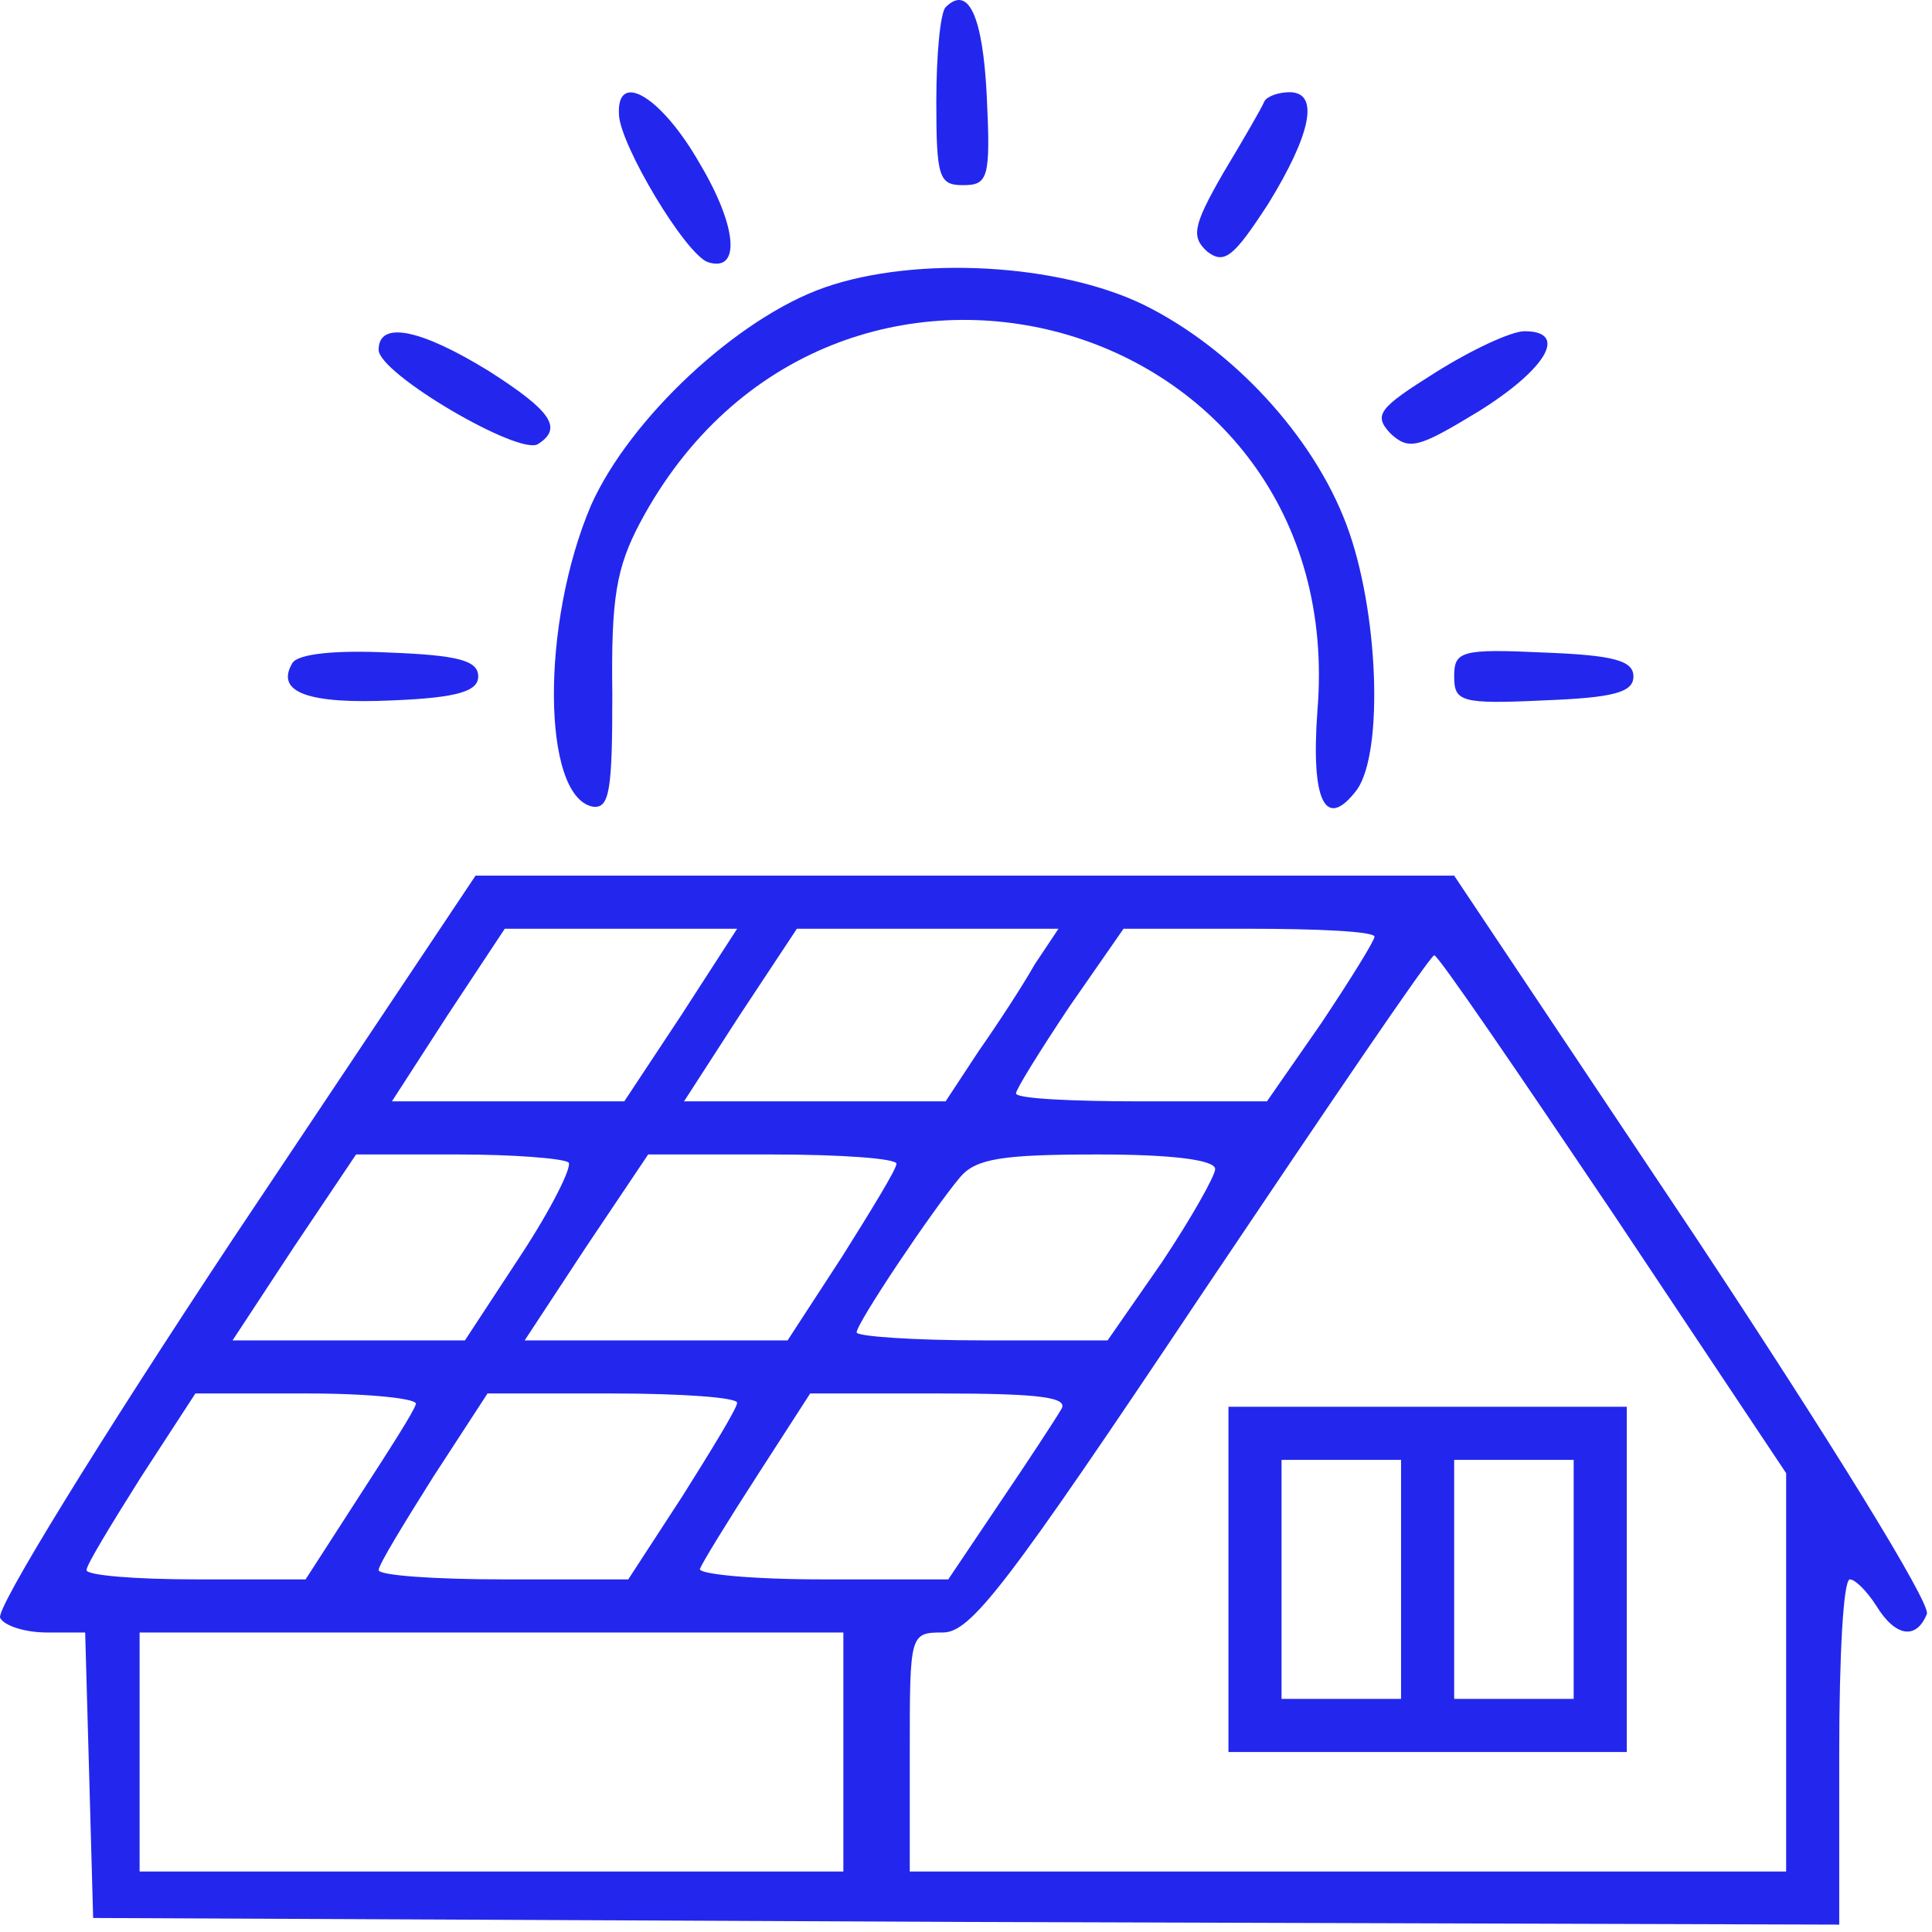 <svg xmlns="http://www.w3.org/2000/svg" width="194" height="194" viewBox="0 0 194 194" fill="none"><path d="M94.953 0.725C94.419 1.258 94.019 5.525 94.019 10.192C94.019 17.792 94.286 18.592 96.686 18.592C99.219 18.592 99.486 17.925 99.086 9.658C98.686 1.525 97.219 -1.542 94.953 0.725Z" fill="#2327ED"></path><path d="M62.153 11.525C62.286 14.592 68.82 25.525 71.086 26.325C74.419 27.392 74.019 22.725 70.286 16.459C66.419 9.659 61.886 6.992 62.153 11.525Z" fill="#2327ED"></path><path d="M126.953 10.192C126.686 10.859 124.819 14.059 122.819 17.392C119.753 22.726 119.619 23.792 121.219 25.259C122.953 26.592 123.886 25.792 127.353 20.459C131.619 13.526 132.553 9.259 129.486 9.259C128.419 9.259 127.219 9.659 126.953 10.192Z" fill="#2327ED"></path><path d="M82.82 28.859C74.02 31.926 63.22 42.059 59.353 50.726C54.286 62.593 54.42 79.926 59.486 80.993C61.22 81.259 61.486 79.393 61.486 69.659C61.353 60.059 61.886 56.993 64.287 52.459C83.353 16.726 135.62 31.259 132.286 71.393C131.62 80.459 133.086 83.526 136.286 79.259C138.953 75.393 138.42 61.259 135.22 52.726C131.886 43.793 123.753 34.993 114.82 30.593C106.286 26.459 92.02 25.659 82.82 28.859Z" fill="#2327ED"></path><path d="M38.02 35.125C38.02 37.525 52.153 45.792 54.02 44.592C56.553 42.992 55.353 41.258 49.086 37.258C42.153 32.992 38.02 32.192 38.02 35.125Z" fill="#2327ED"></path><path d="M144.153 37.392C138.42 40.992 137.886 41.659 139.62 43.526C141.486 45.259 142.42 44.992 148.553 41.259C155.353 36.992 157.486 33.259 153.086 33.259C151.753 33.259 147.753 35.126 144.153 37.392Z" fill="#2327ED"></path><path d="M29.352 66.592C27.619 69.526 30.952 70.726 39.486 70.326C46.019 70.059 48.019 69.392 48.019 67.926C48.019 66.326 46.019 65.792 39.086 65.526C33.619 65.259 29.886 65.659 29.352 66.592Z" fill="#2327ED"></path><path d="M146.02 67.926C146.02 70.459 146.686 70.726 155.086 70.326C162.02 70.059 164.02 69.526 164.02 67.926C164.02 66.326 162.02 65.792 155.086 65.526C146.686 65.126 146.02 65.392 146.02 67.926Z" fill="#2327ED"></path><path d="M23.353 124.459C10.019 144.592 -0.514 161.659 0.019 162.459C0.419 163.259 2.553 163.925 4.686 163.925H8.553L8.953 178.192L9.353 192.592L97.086 192.992L184.686 193.259V175.925C184.686 166.459 185.086 158.592 185.753 158.592C186.286 158.592 187.486 159.792 188.419 161.259C190.286 164.325 192.419 164.725 193.486 162.059C193.886 160.992 183.753 144.592 170.153 124.059L146.019 87.925H96.819H47.753L23.353 124.459ZM68.419 101.925L62.686 110.592H50.953H39.353L44.953 101.925L50.686 93.259H62.419H74.019L68.419 101.925ZM103.886 96.859C102.686 98.992 100.153 102.859 98.286 105.525L94.953 110.592H81.886H68.686L74.286 101.925L80.019 93.259H93.219H106.286L103.886 96.859ZM138.019 94.059C138.019 94.459 135.619 98.326 132.686 102.725L127.219 110.592H114.686C107.753 110.592 102.019 110.325 102.019 109.792C102.019 109.392 104.419 105.525 107.353 101.125L112.819 93.259H125.353C132.286 93.259 138.019 93.525 138.019 94.059ZM162.019 121.925L179.353 147.925V167.925V187.925H135.353H91.353V175.925C91.353 164.059 91.353 163.925 94.686 163.925C97.486 163.925 101.086 159.259 120.686 129.925C133.219 111.259 143.619 95.925 144.019 95.925C144.419 95.925 152.419 107.659 162.019 121.925ZM57.086 116.725C57.486 117.125 55.353 121.392 52.286 126.059L46.686 134.592H34.953H23.353L29.486 125.259L35.753 115.925H46.019C51.619 115.925 56.553 116.325 57.086 116.725ZM90.019 116.859C90.019 117.392 87.486 121.525 84.553 126.192L79.086 134.592H65.886H52.686L58.819 125.259L65.086 115.925H77.486C84.419 115.925 90.019 116.325 90.019 116.859ZM122.019 117.392C122.019 118.059 119.619 122.325 116.686 126.725L111.219 134.592H98.686C91.753 134.592 86.019 134.192 86.019 133.792C86.019 132.859 93.619 121.525 96.419 118.192C98.019 116.325 100.686 115.925 110.286 115.925C117.619 115.925 122.019 116.459 122.019 117.392ZM41.753 140.992C41.619 141.659 38.953 145.792 36.019 150.325L30.686 158.592H19.753C13.619 158.592 8.686 158.192 8.686 157.659C8.686 157.125 11.219 152.992 14.153 148.325L19.619 139.925H30.953C37.219 139.925 42.019 140.459 41.753 140.992ZM74.019 140.859C74.019 141.392 71.486 145.525 68.553 150.192L63.086 158.592H50.553C43.619 158.592 38.019 158.192 38.019 157.659C38.019 157.125 40.553 152.992 43.486 148.325L48.953 139.925H61.486C68.419 139.925 74.019 140.325 74.019 140.859ZM106.553 141.525C106.019 142.459 103.219 146.725 100.419 150.859L95.219 158.592H82.553C75.486 158.592 70.019 158.059 70.286 157.525C70.553 156.859 73.086 152.725 76.019 148.192L81.353 139.925H94.419C104.553 139.925 107.353 140.325 106.553 141.525ZM84.686 175.925V187.925H49.353H14.019V175.925V163.925H49.353H84.686V175.925Z" fill="#2327ED"></path><path d="M123.353 158.592V175.926H143.353H163.353V158.592V141.259H143.353H123.353V158.592ZM140.686 158.592V170.592H134.686H128.686V158.592V146.592H134.686H140.686V158.592ZM158.019 158.592V170.592H152.019H146.019V158.592V146.592H152.019H158.019V158.592Z" fill="#2327ED"></path></svg>